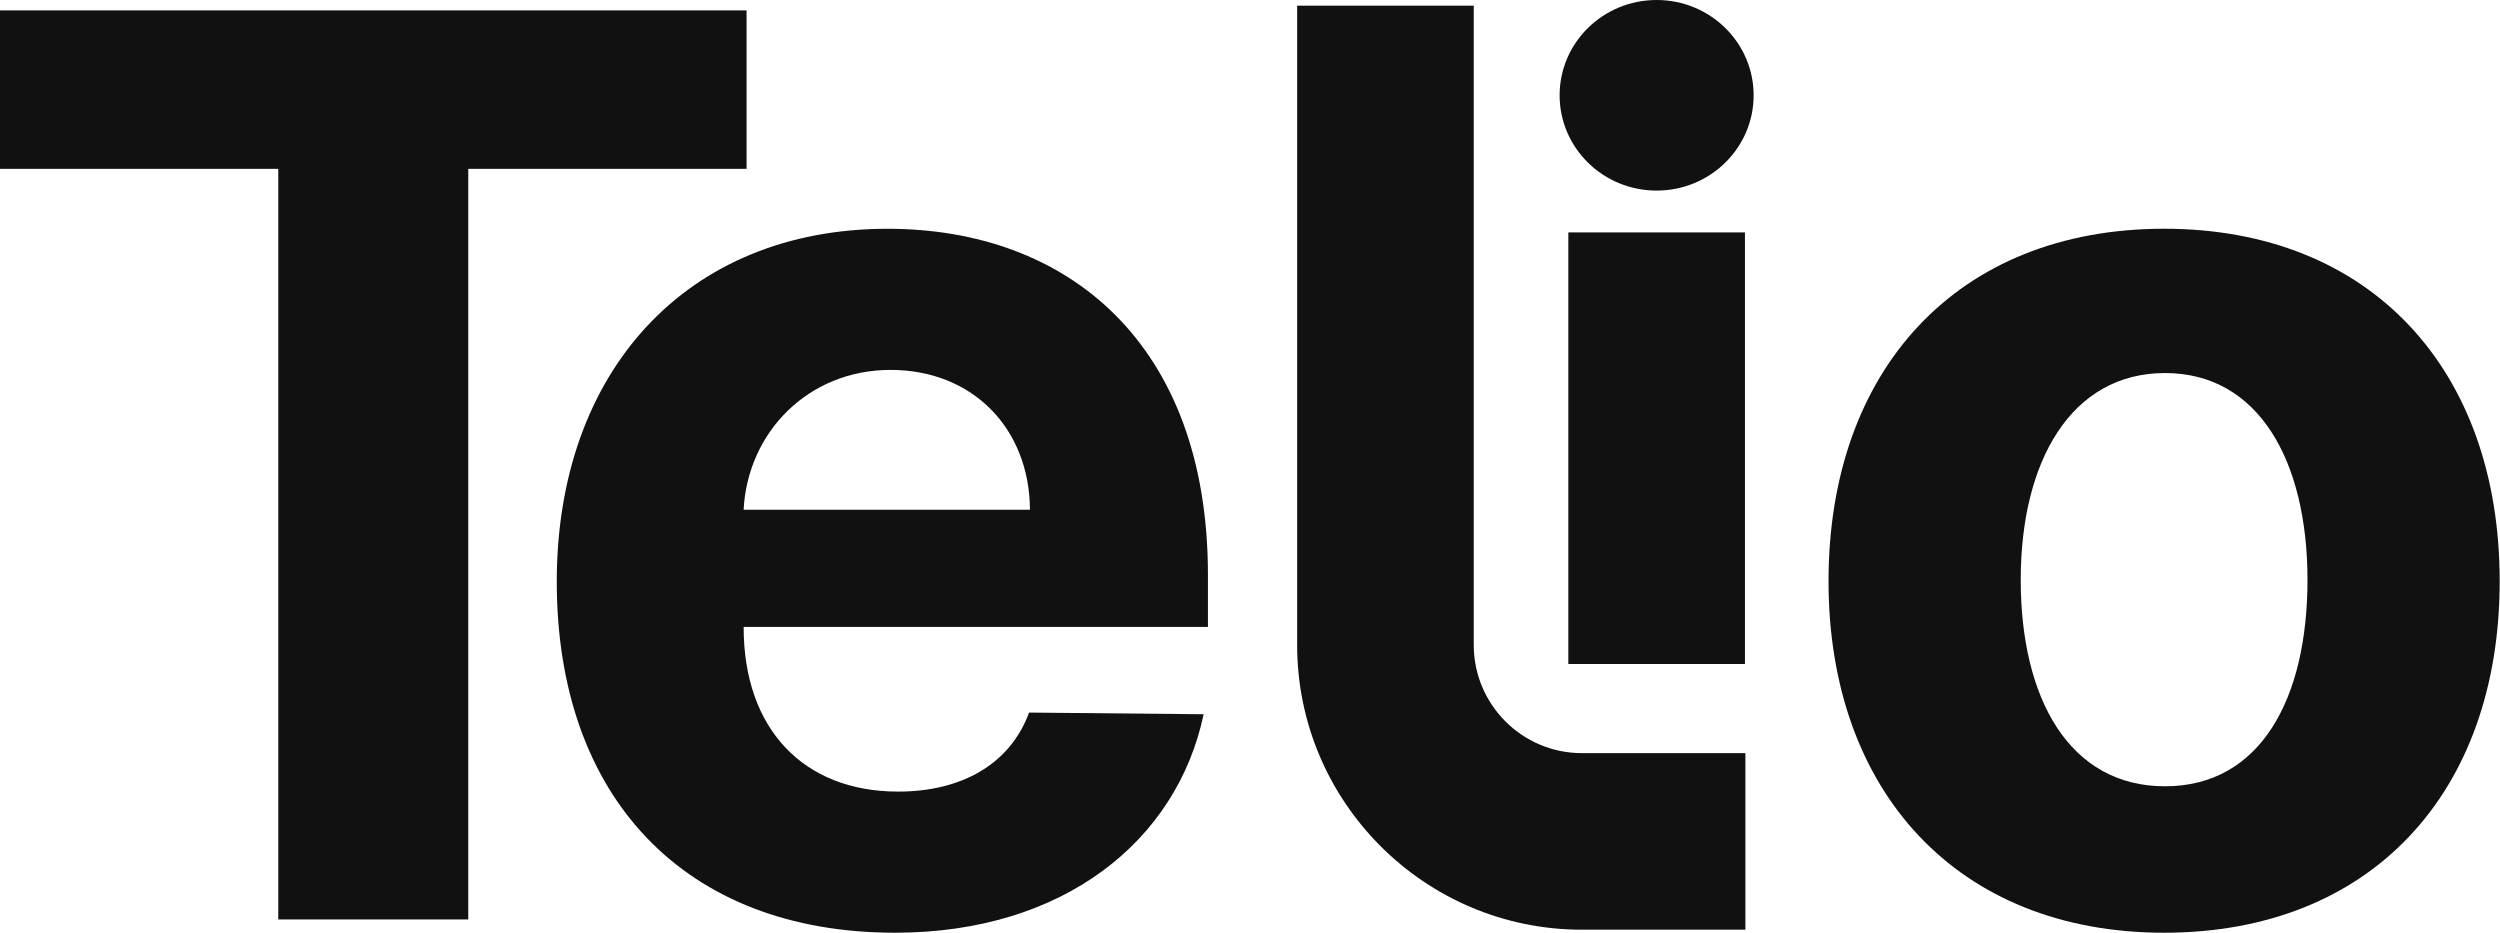 <svg width="702" height="262" viewBox="0 0 702 262" fill="none" xmlns="http://www.w3.org/2000/svg">
<path d="M0 2.92H209.64V47.41H131.49V258.18H78.14V47.41H0V2.92Z" fill="#111111"/>
<path d="M156.34 163.33C156.34 104.25 192.86 64.24 249.2 64.24C299.8 64.24 339.19 96.4 339.19 161.46V176.04H208.82V176.16C208.82 204.7 225.64 222.28 252.19 222.28C269.89 222.28 283.6 214.68 288.96 200.09L337.98 200.56C330.5 236.08 298.68 261.91 251.32 261.91C192.36 261.91 156.34 224.02 156.34 163.32V163.33ZM289.21 143.13C289.09 120.32 273.13 103.87 250.07 103.87C227.01 103.87 209.93 121.32 208.81 143.13H289.2H289.21Z" fill="#111111"/>
<path d="M513.45 163.2C513.45 103.87 549.59 64.23 607.68 64.23C665.77 64.23 701.91 103.87 701.91 163.2C701.91 222.53 665.77 261.91 607.68 261.91C549.59 261.91 513.45 222.15 513.45 163.2ZM647.94 162.83C647.94 129.43 634.23 104.75 607.93 104.75C581.63 104.75 567.42 129.43 567.42 162.83C567.42 196.23 581.13 220.79 607.93 220.79C634.73 220.79 647.94 196.23 647.94 162.83Z" fill="#111111"/>
<path d="M490.1 261.06H444.18C400.1 261.06 364.24 225.2 364.24 181.12V1.59H413.83V181.12C413.83 197.86 427.45 211.48 444.19 211.48H490.11V261.07L490.1 261.06Z" fill="#111111"/>
<path d="M489.98 65.26H440.39V186.45H489.98V65.26Z" fill="#111111"/>
<path d="M465.18 53.52C480.225 53.52 492.42 41.539 492.42 26.76C492.42 11.981 480.225 0 465.18 0C450.136 0 437.94 11.981 437.94 26.76C437.94 41.539 450.136 53.52 465.18 53.52Z" fill="#111111"/>
</svg>
